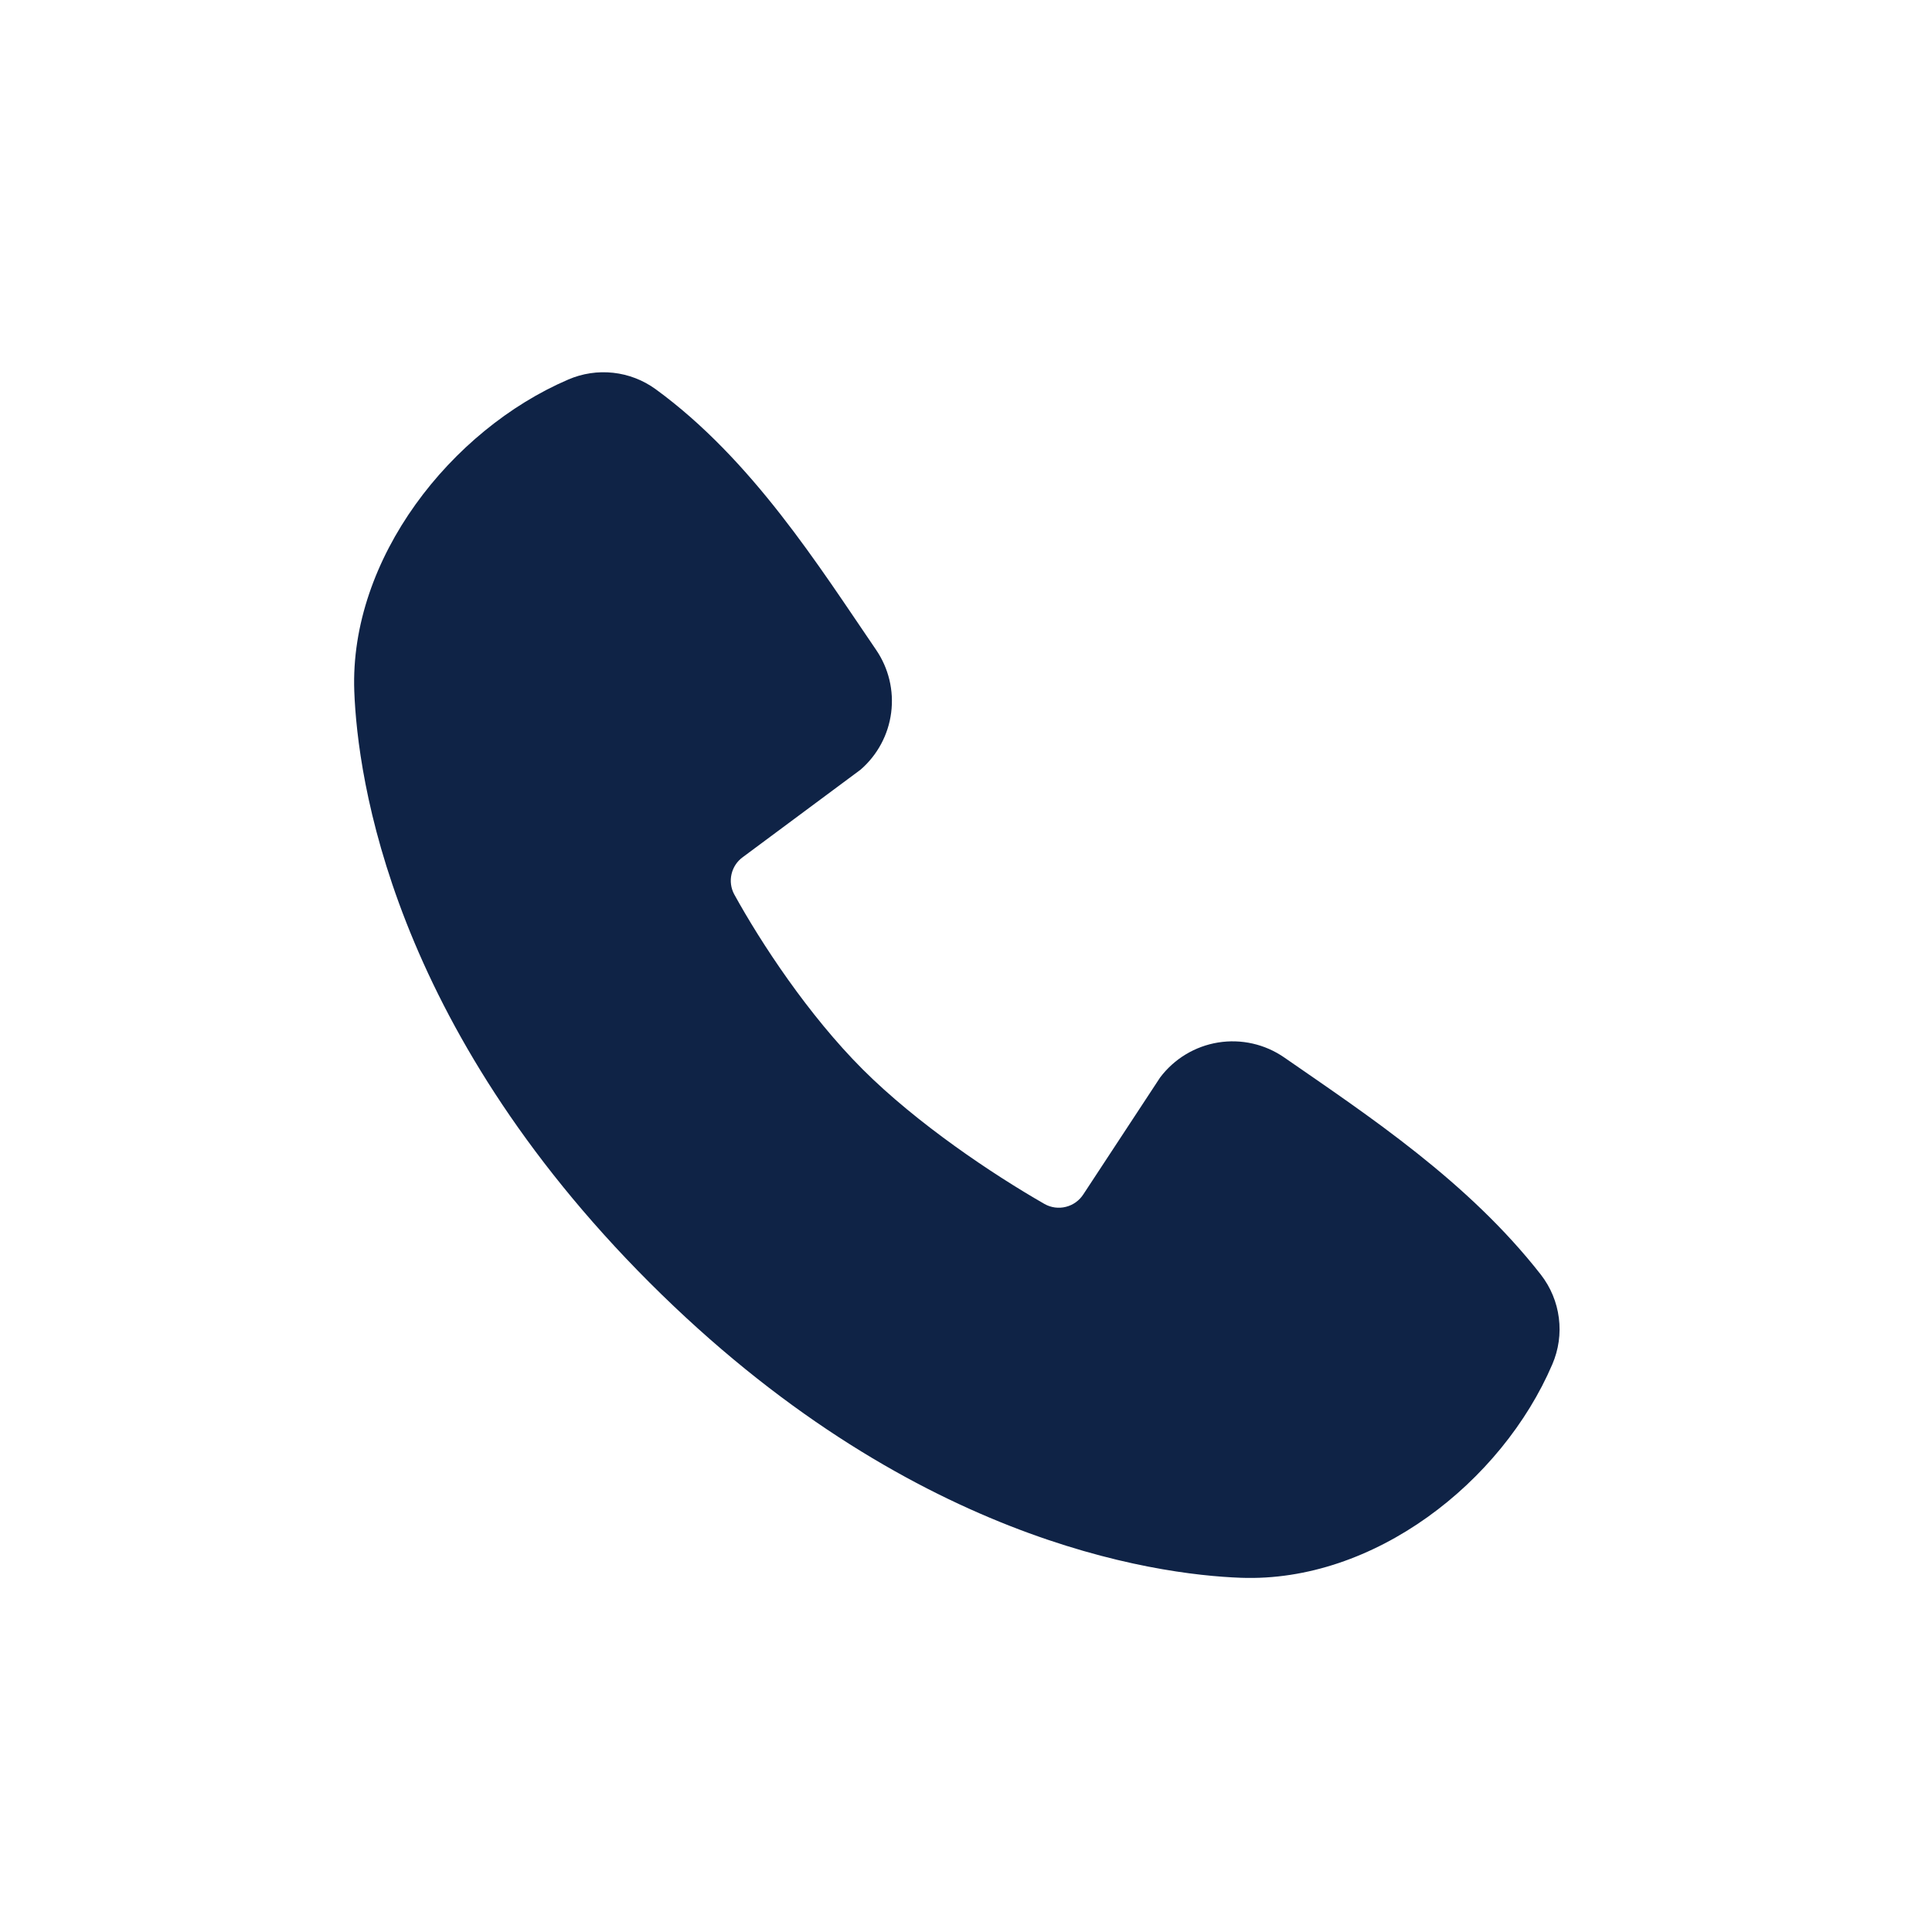 <svg width="64" height="64" viewBox="0 0 64 64" fill="none" xmlns="http://www.w3.org/2000/svg">
<g clip-path="url(#clip0_3872_13449)">
<path fill-rule="evenodd" clip-rule="evenodd" d="M41.106 52.266C38.226 52.16 30.064 51.032 21.516 42.486C12.97 33.938 11.844 25.778 11.736 22.896C11.576 18.504 14.94 14.238 18.826 12.572C19.294 12.37 19.806 12.293 20.313 12.349C20.82 12.404 21.303 12.591 21.716 12.89C24.916 15.222 27.124 18.75 29.02 21.524C29.437 22.133 29.616 22.875 29.521 23.608C29.427 24.34 29.066 25.012 28.508 25.496L24.606 28.394C24.417 28.53 24.285 28.73 24.233 28.957C24.18 29.183 24.212 29.421 24.322 29.626C25.206 31.232 26.778 33.624 28.578 35.424C30.38 37.224 32.884 38.9 34.602 39.884C34.817 40.005 35.071 40.039 35.31 39.978C35.55 39.918 35.757 39.768 35.89 39.56L38.43 35.694C38.897 35.074 39.586 34.658 40.352 34.534C41.119 34.41 41.904 34.588 42.542 35.03C45.356 36.978 48.64 39.148 51.044 42.226C51.367 42.642 51.573 43.137 51.639 43.659C51.706 44.182 51.631 44.712 51.422 45.196C49.748 49.102 45.512 52.428 41.106 52.266Z" fill="#0F2346"/>
</g>
<defs>
<clipPath id="clip0_3872_13449">
<rect width="48" height="48" fill="white" transform="translate(8 8)"/>
</clipPath>
</defs>
</svg>
